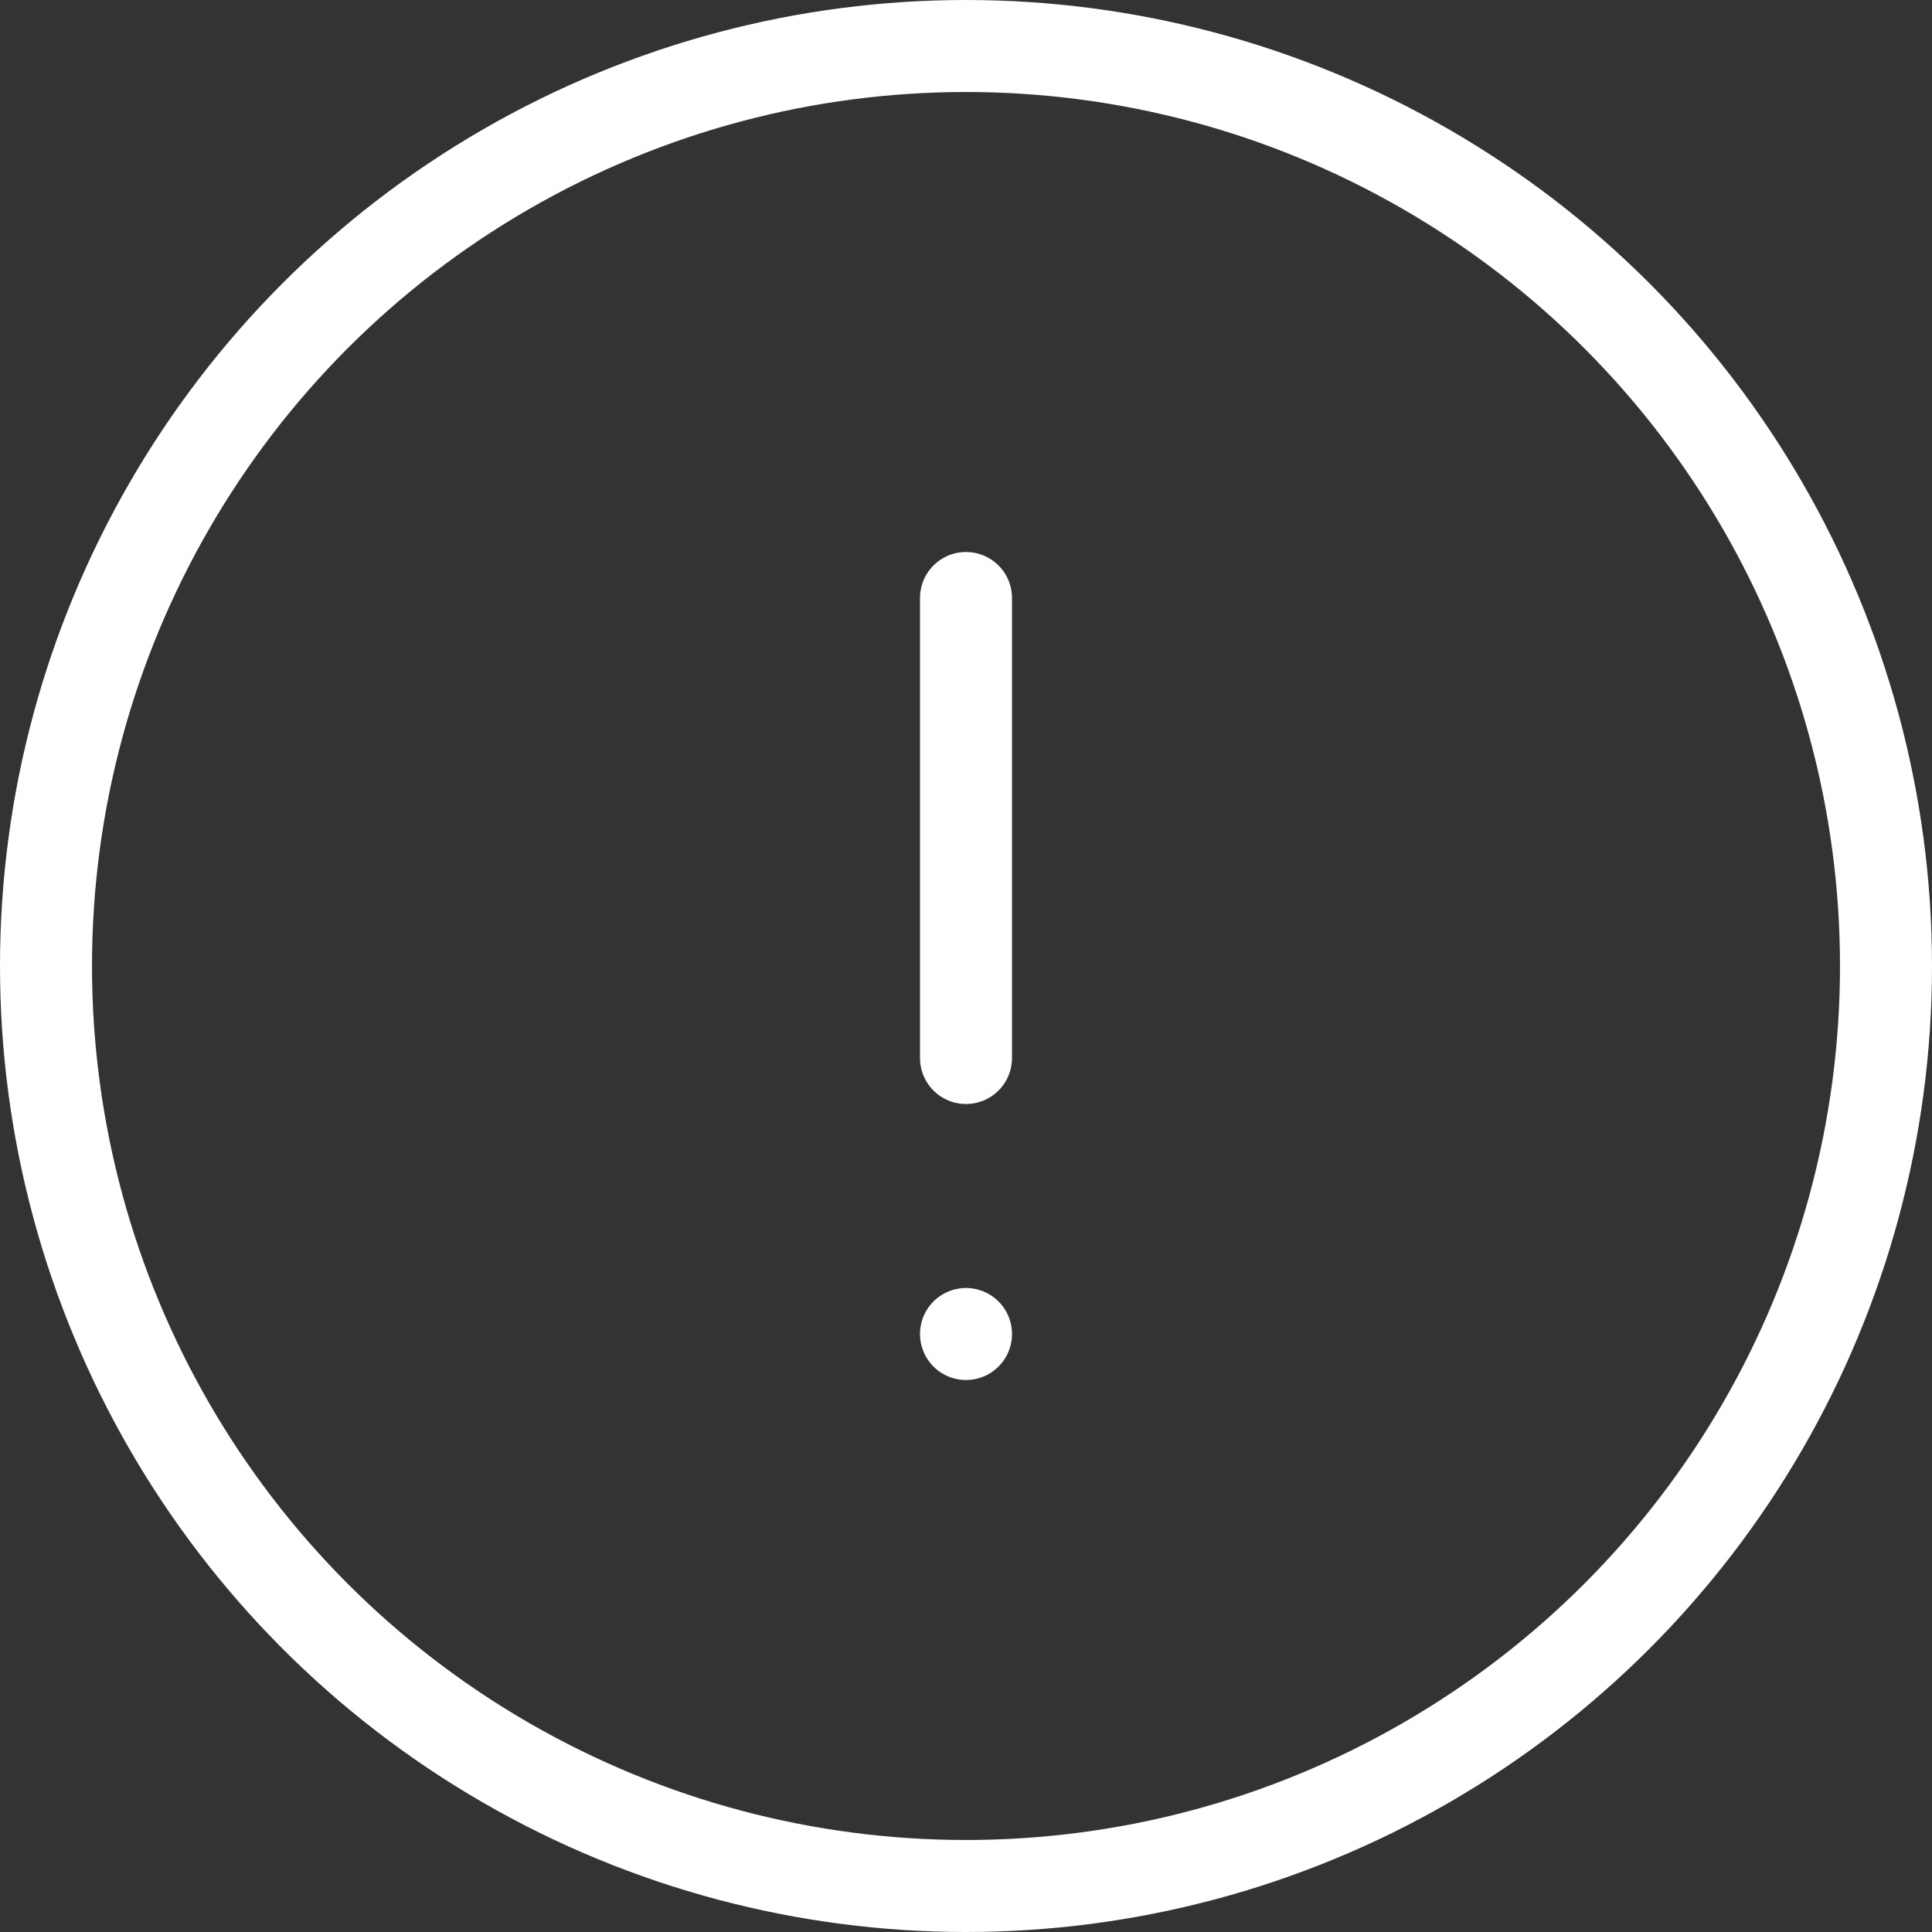 <svg xmlns="http://www.w3.org/2000/svg" width="21" height="21" viewBox="0 0 21 21">
	<rect x="0" y="0" width="21" height="21" fill="#333333" stroke="none"/>
	<g transform="translate(-5.5 -5.41)">
		<line y2="5" transform="translate(16 11.91)" fill="none" stroke='#fff' stroke-linecap="round" stroke-miterlimit="10" stroke-width="1"/>
		<line transform="translate(16 19.91)" fill="none" stroke='#fff' stroke-linecap="round" stroke-miterlimit="10" stroke-width="1"/>
		<circle cx="10" cy="10" r="10" transform="translate(6 5.91)" fill="none" stroke='#fff' stroke-linecap="round" stroke-miterlimit="10" stroke-width="1"/>
	</g>
</svg>
